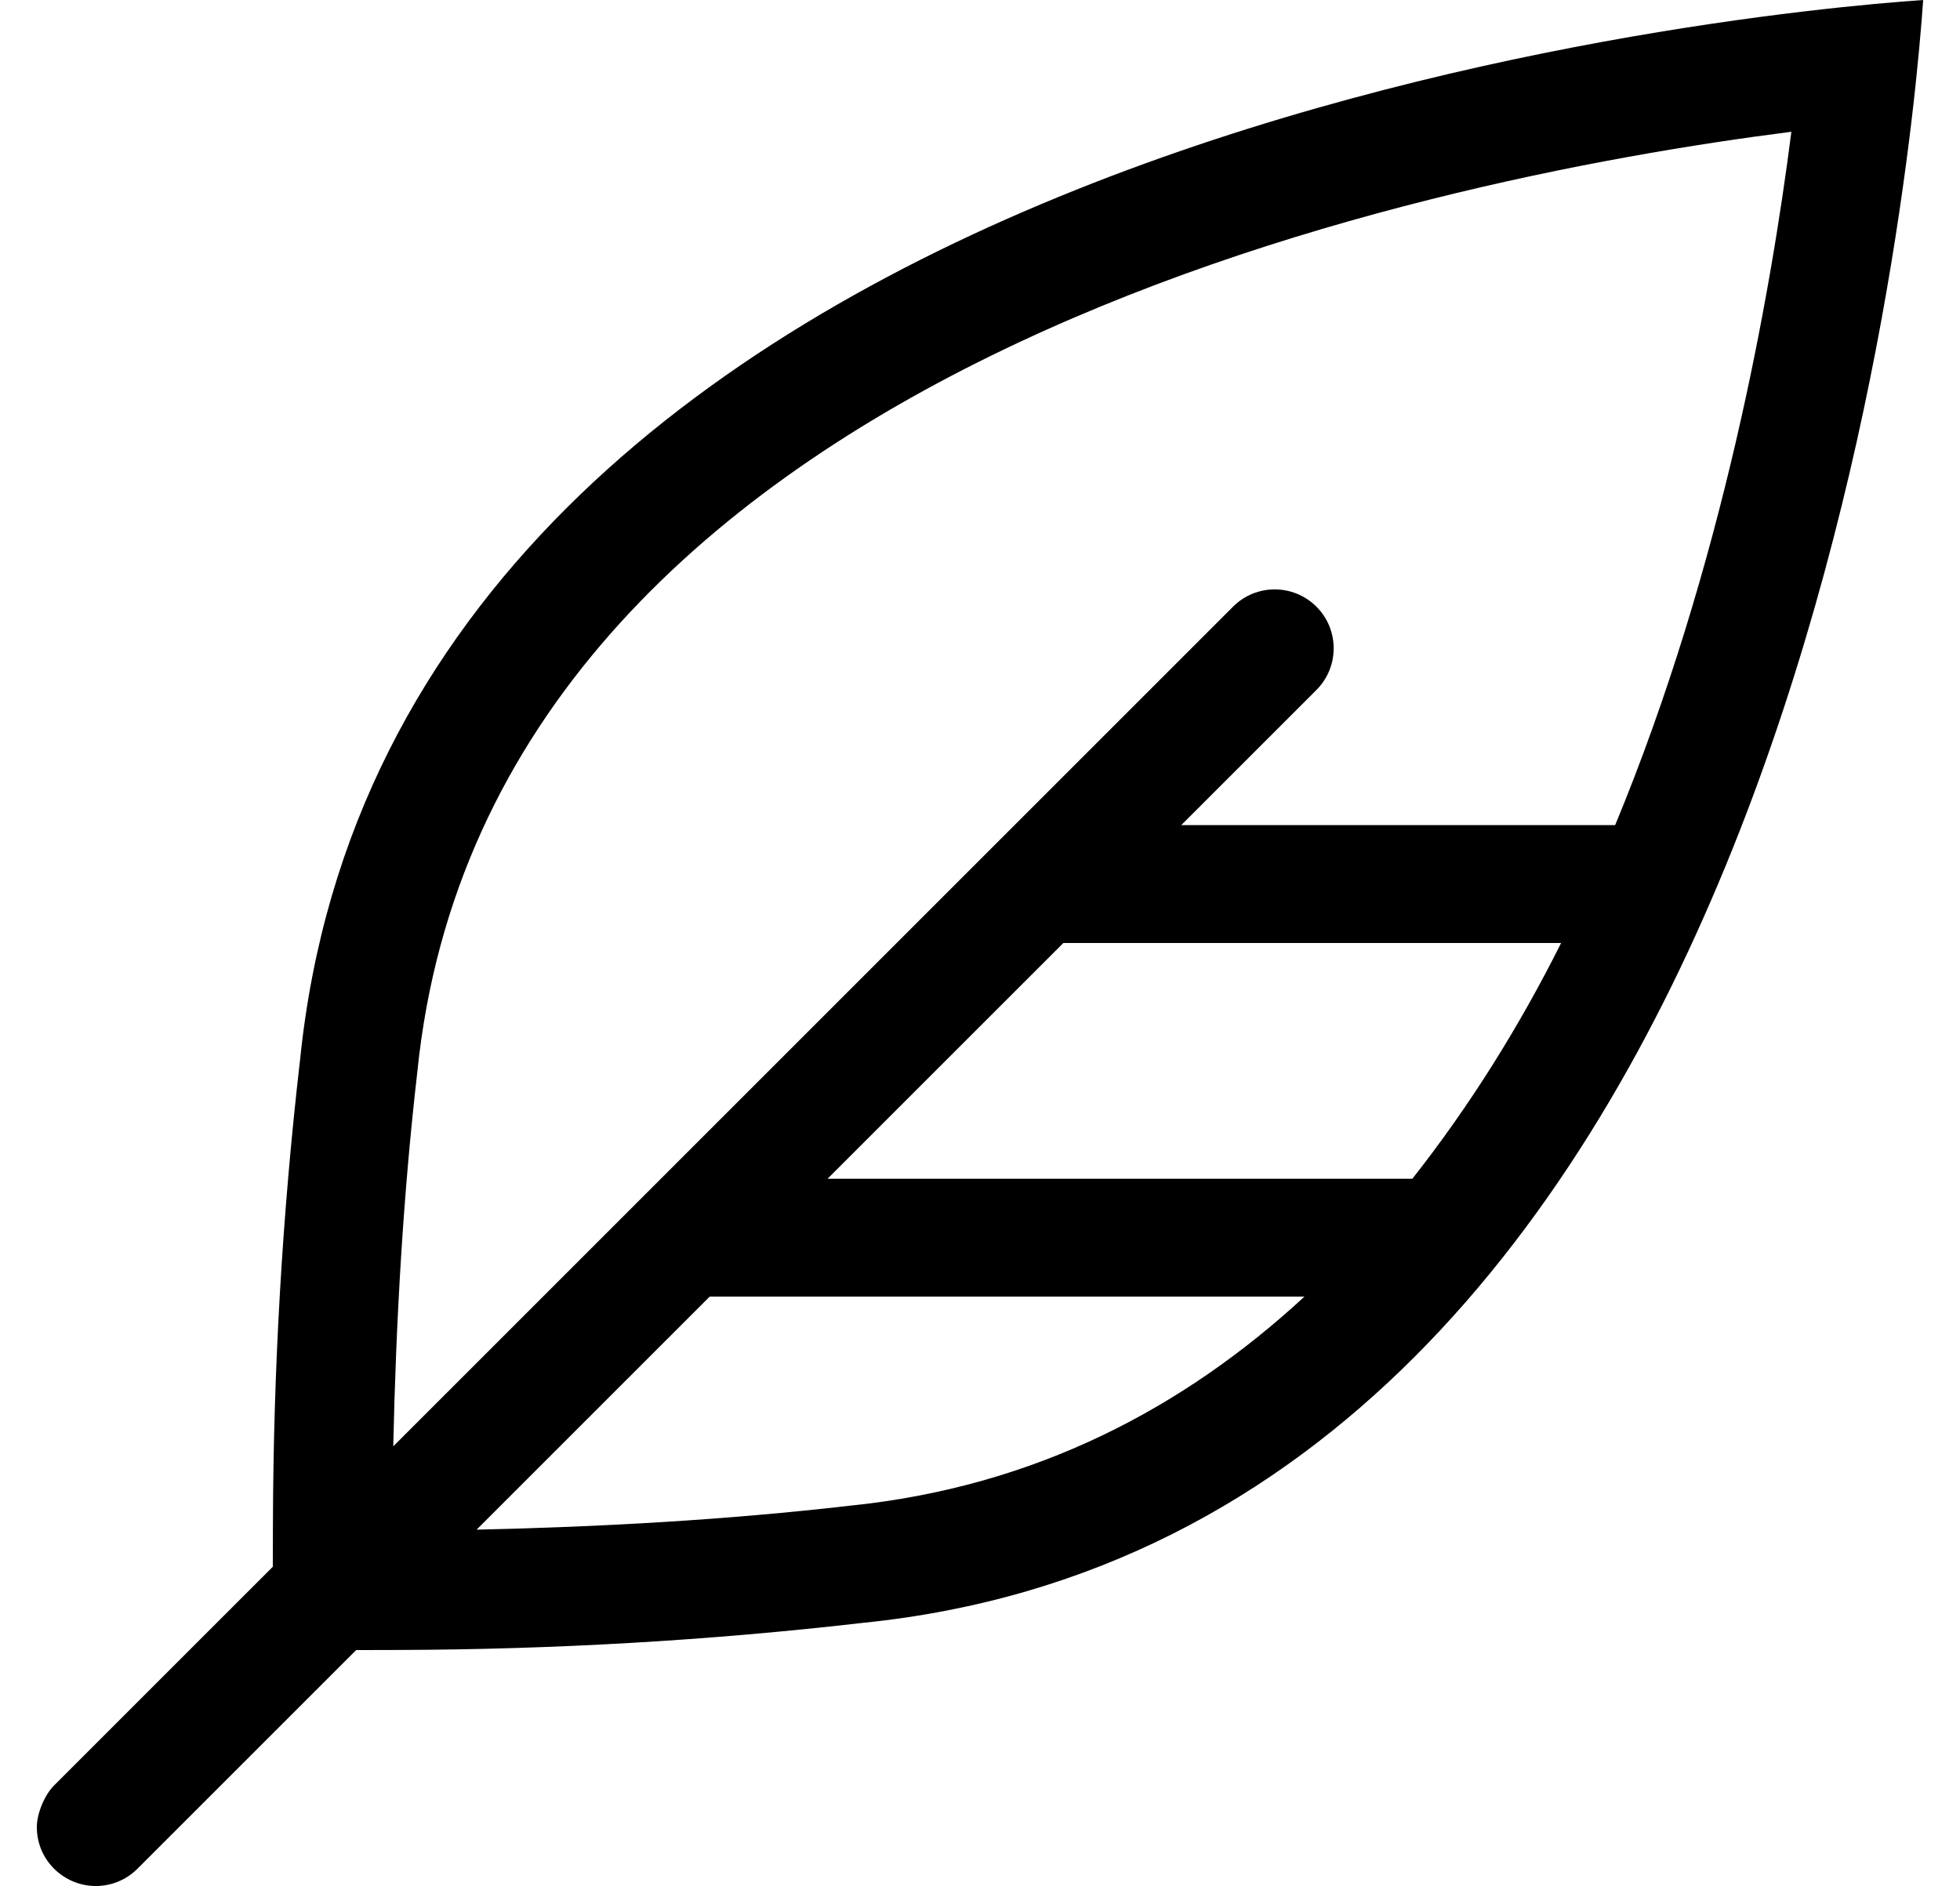 <?xml version="1.0" standalone="no"?>
<!DOCTYPE svg PUBLIC "-//W3C//DTD SVG 1.1//EN" "http://www.w3.org/Graphics/SVG/1.1/DTD/svg11.dtd" >
<svg xmlns="http://www.w3.org/2000/svg" xmlns:xlink="http://www.w3.org/1999/xlink" version="1.1" viewBox="-10 0 532 512">
   <path fill="currentColor"
d="M71.46 287.61c25.41 -249.41 388.82 -284.051 440.54 -287.61c-3.56 51.72 -38.2 415.13 -287.61 440.54c-42.01 4.85 -84.269 7.26 -126.56 7.38l-11.16 0.03l-59.36 59.359c-3.119 3.131 -7.22 4.69 -11.31 4.69
c-8.53 0 -16 -6.86 -16 -16v-0.025c0 -3.652 2.102 -8.708 4.69 -11.284l59.359 -59.36l0.03 -11.16c0.11 -42.29 2.52 -84.55 7.38 -126.56zM103.29 290.85c-3.87 33.53 -5.8 67.62 -6.55 101.79l227.95 -227.949
c6.239 -6.25 16.369 -6.24 22.619 0c6.25 6.239 6.25 16.369 0 22.619l-36.69 36.69h117.78c29.069 -70.2 42.159 -143.77 47.83 -188.23c-101.25 12.891 -353.48 64.091 -372.94 255.08zM214.62 320h158.729
c15.521 -19.69 29.011 -41.27 40.381 -64h-135.11zM220.72 408.75c50.221 -5.12 90.58 -26.5 123.34 -56.75h-161.439l-63.26 63.26c34.159 -0.75 68.199 -2.68 101.359 -6.51z" />
</svg>
